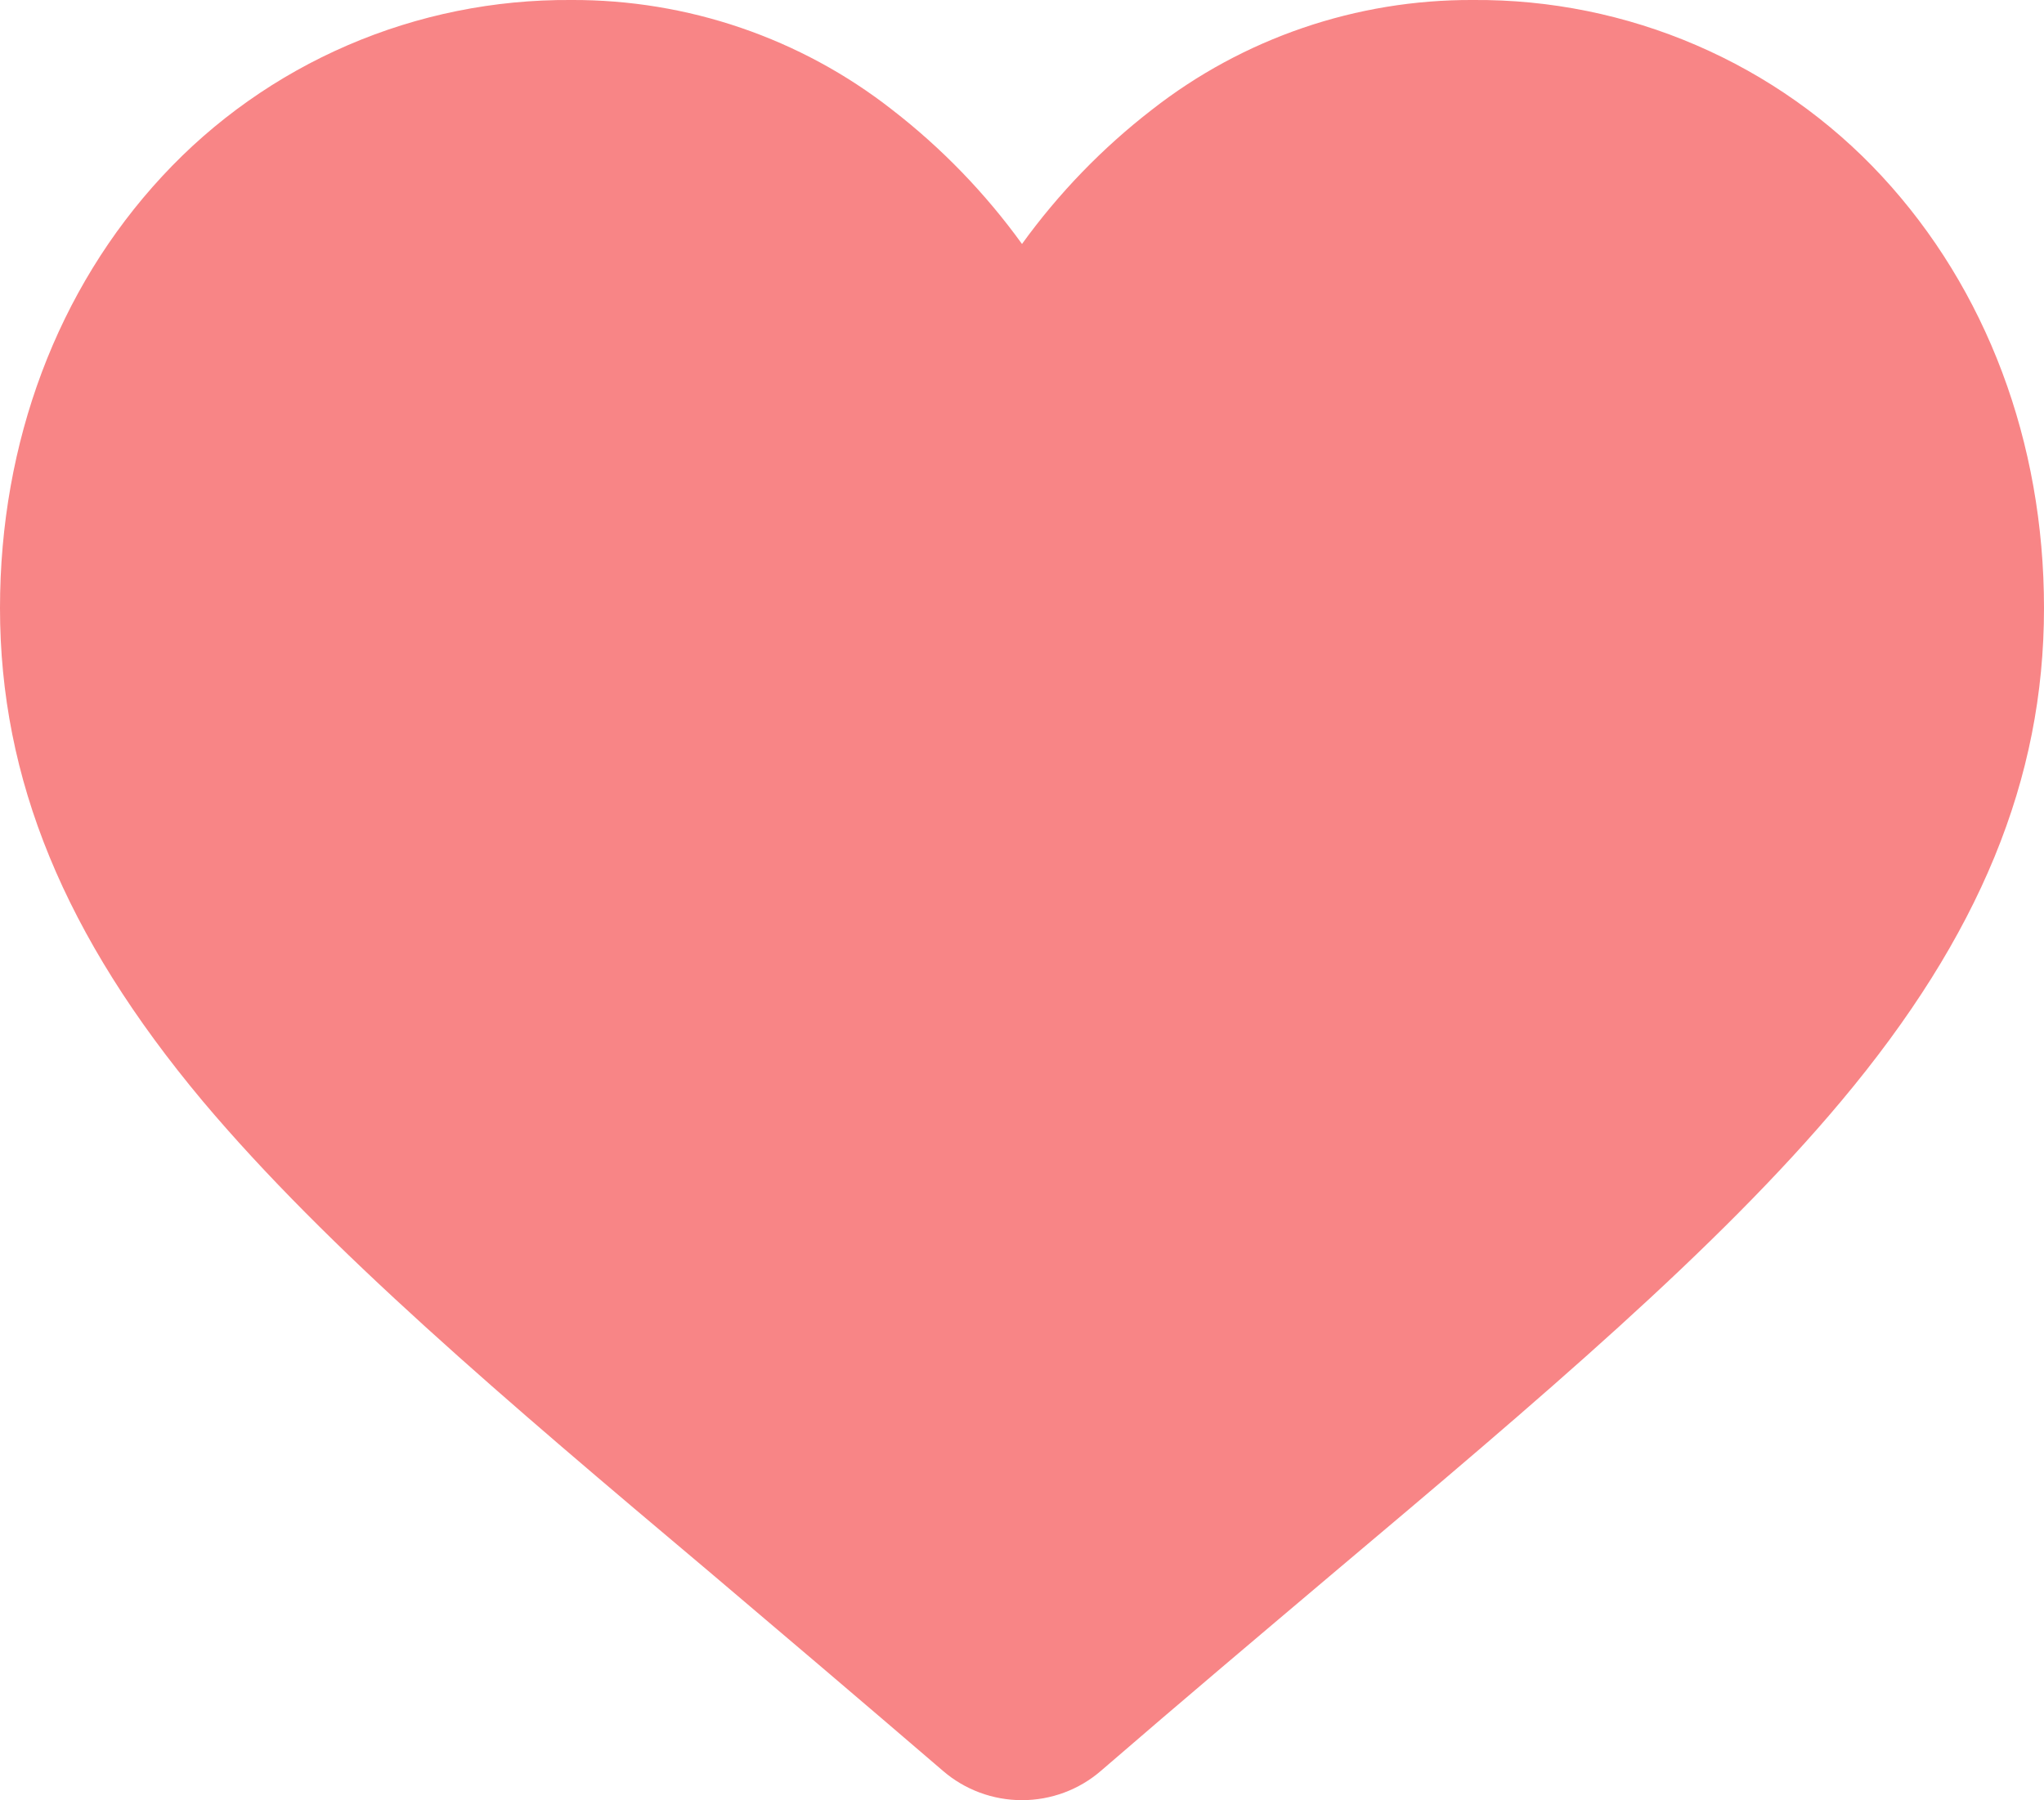 <?xml version="1.0" encoding="UTF-8"?> <svg xmlns="http://www.w3.org/2000/svg" width="42" height="37" viewBox="0 0 42 37" fill="none"><path d="M38.669 3.622C37.602 2.47 36.303 1.553 34.855 0.929C33.408 0.305 31.845 -0.012 30.266 -0C27.873 -0.011 25.546 0.785 23.669 2.255C22.65 3.043 21.752 3.973 21 5.014C20.248 3.973 19.35 3.043 18.331 2.255C16.454 0.785 14.127 -0.011 11.734 -0C10.156 -0.011 8.593 0.305 7.146 0.929C5.699 1.553 4.4 2.47 3.334 3.622C1.183 5.941 0 9.08 0 12.498C0 16.015 1.325 19.235 4.166 22.631C6.72 25.666 10.361 28.756 14.594 32.32C16.034 33.54 17.676 34.935 19.375 36.394C19.825 36.783 20.402 36.997 20.999 36.997C21.596 36.997 22.173 36.783 22.622 36.394C24.324 34.923 25.963 33.542 27.408 32.32C31.639 28.756 35.292 25.666 37.834 22.629C40.678 19.235 42 16.015 42 12.498C42 9.08 40.817 5.941 38.669 3.622Z" fill="#F88586"></path></svg> 